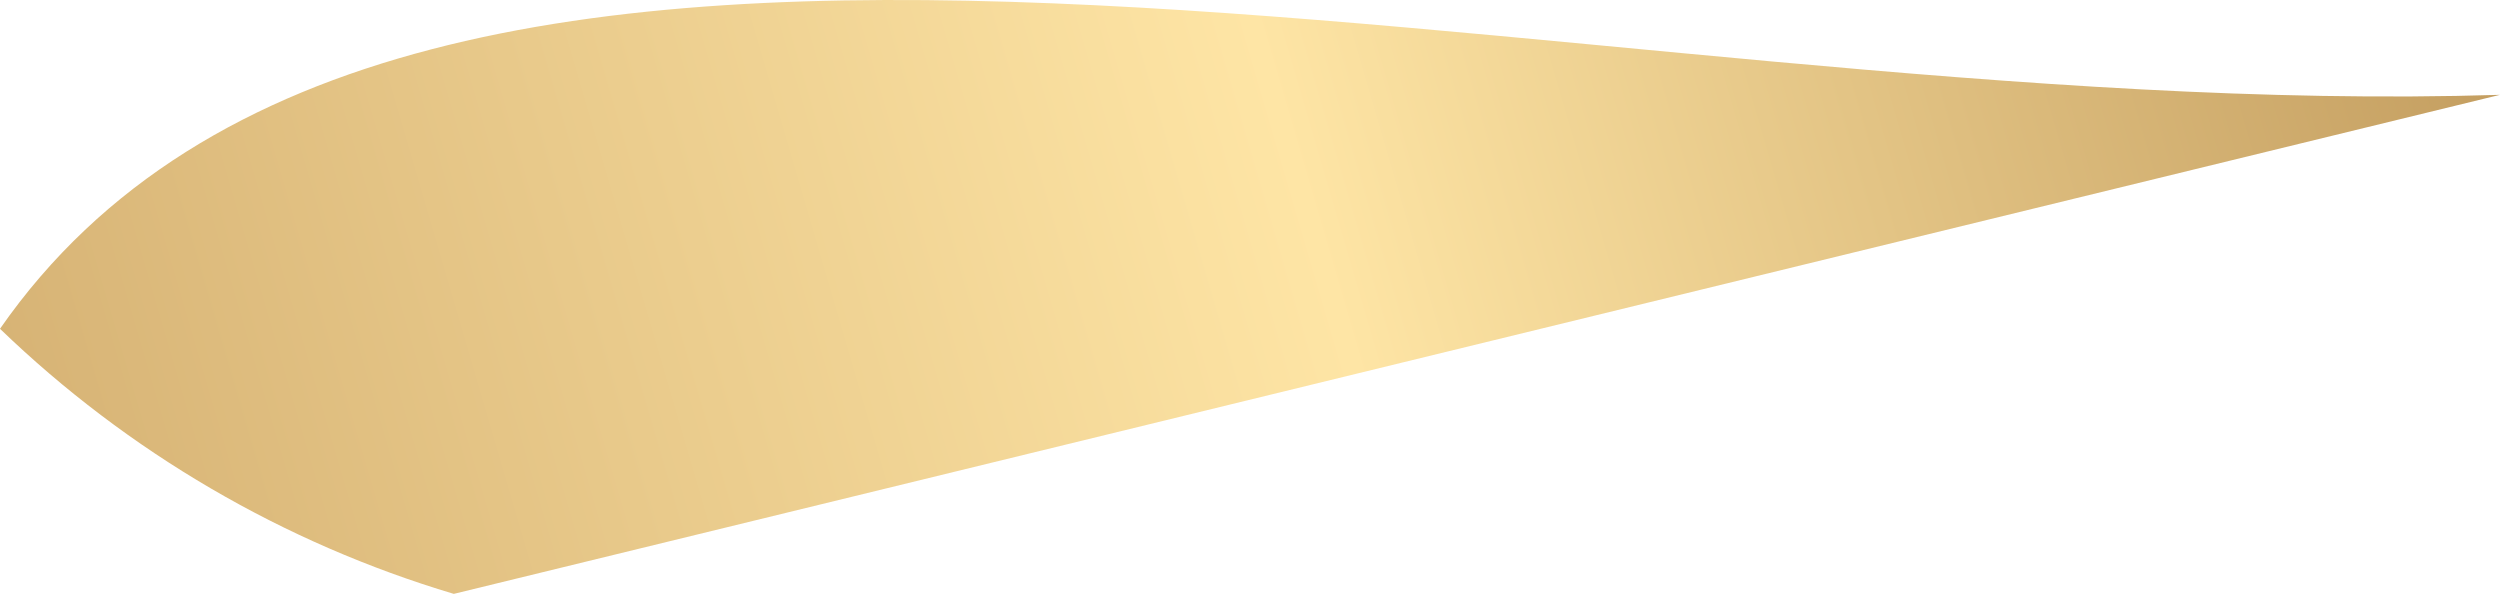 <?xml version="1.0" encoding="UTF-8"?> <svg xmlns="http://www.w3.org/2000/svg" width="29" height="7" viewBox="0 0 29 7" fill="none"> <path fill-rule="evenodd" clip-rule="evenodd" d="M29 1.1C18.17 1.444 4.726 -2.979 0 3.814C1.483 5.244 3.288 6.299 5.264 6.889L29 1.1Z" fill="url(#paint0_linear_1_39)"></path> <defs> <linearGradient id="paint0_linear_1_39" x1="0.327" y1="6.494" x2="28.422" y2="-1.723" gradientUnits="userSpaceOnUse"> <stop stop-color="#D6B274"></stop> <stop offset="0.526" stop-color="#FEE5A5"></stop> <stop offset="1" stop-color="#C39D5F"></stop> </linearGradient> </defs> </svg> 